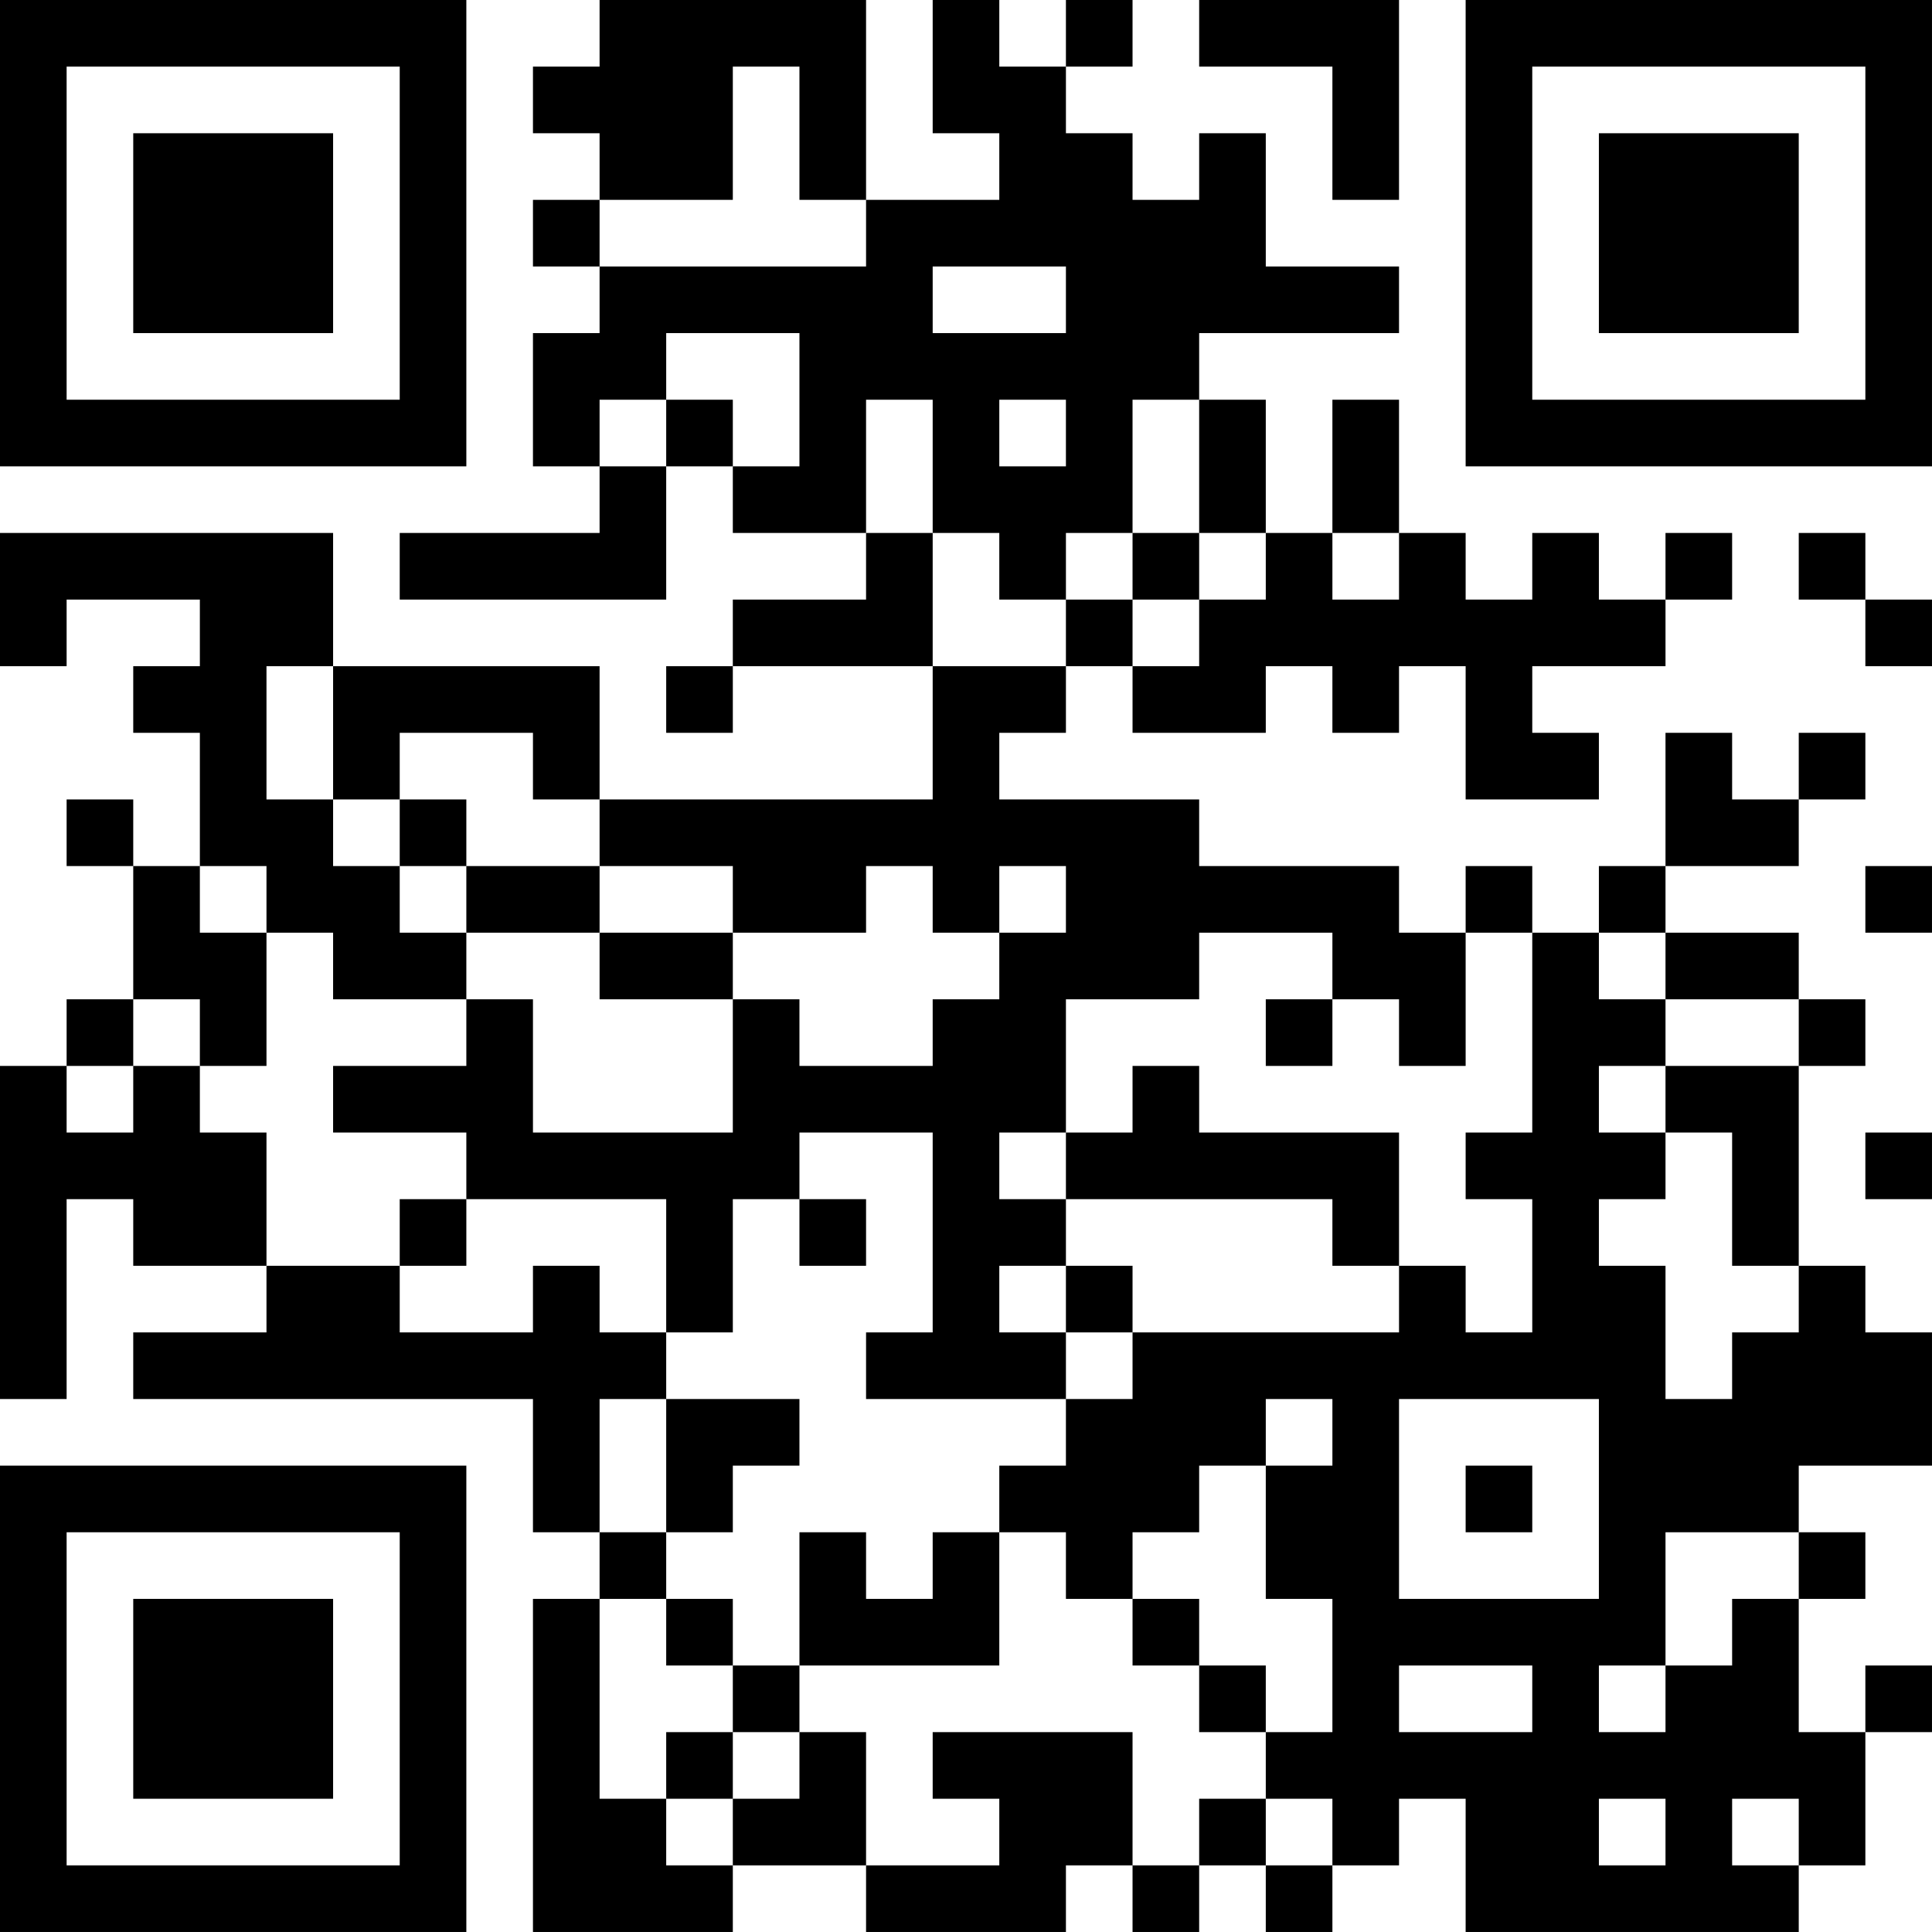 <?xml version="1.0" encoding="UTF-8"?>
<svg xmlns="http://www.w3.org/2000/svg" version="1.1" width="400" height="400" viewBox="0 0 400 400"><rect x="0" y="0" width="400" height="400" fill="#ffffff"/><g transform="scale(13.793)"><g transform="translate(0,0)"><path fill-rule="evenodd" d="M9 0L9 1L8 1L8 2L9 2L9 3L8 3L8 4L9 4L9 5L8 5L8 7L9 7L9 8L6 8L6 9L10 9L10 7L11 7L11 8L13 8L13 9L11 9L11 10L10 10L10 11L11 11L11 10L14 10L14 12L9 12L9 10L5 10L5 8L0 8L0 10L1 10L1 9L3 9L3 10L2 10L2 11L3 11L3 13L2 13L2 12L1 12L1 13L2 13L2 15L1 15L1 16L0 16L0 21L1 21L1 18L2 18L2 19L4 19L4 20L2 20L2 21L8 21L8 23L9 23L9 24L8 24L8 29L11 29L11 28L13 28L13 29L16 29L16 28L17 28L17 29L18 29L18 28L19 28L19 29L20 29L20 28L21 28L21 27L22 27L22 29L27 29L27 28L28 28L28 26L29 26L29 25L28 25L28 26L27 26L27 24L28 24L28 23L27 23L27 22L29 22L29 20L28 20L28 19L27 19L27 16L28 16L28 15L27 15L27 14L25 14L25 13L27 13L27 12L28 12L28 11L27 11L27 12L26 12L26 11L25 11L25 13L24 13L24 14L23 14L23 13L22 13L22 14L21 14L21 13L18 13L18 12L15 12L15 11L16 11L16 10L17 10L17 11L19 11L19 10L20 10L20 11L21 11L21 10L22 10L22 12L24 12L24 11L23 11L23 10L25 10L25 9L26 9L26 8L25 8L25 9L24 9L24 8L23 8L23 9L22 9L22 8L21 8L21 6L20 6L20 8L19 8L19 6L18 6L18 5L21 5L21 4L19 4L19 2L18 2L18 3L17 3L17 2L16 2L16 1L17 1L17 0L16 0L16 1L15 1L15 0L14 0L14 2L15 2L15 3L13 3L13 0ZM18 0L18 1L20 1L20 3L21 3L21 0ZM11 1L11 3L9 3L9 4L13 4L13 3L12 3L12 1ZM14 4L14 5L16 5L16 4ZM10 5L10 6L9 6L9 7L10 7L10 6L11 6L11 7L12 7L12 5ZM13 6L13 8L14 8L14 10L16 10L16 9L17 9L17 10L18 10L18 9L19 9L19 8L18 8L18 6L17 6L17 8L16 8L16 9L15 9L15 8L14 8L14 6ZM15 6L15 7L16 7L16 6ZM17 8L17 9L18 9L18 8ZM20 8L20 9L21 9L21 8ZM27 8L27 9L28 9L28 10L29 10L29 9L28 9L28 8ZM4 10L4 12L5 12L5 13L6 13L6 14L7 14L7 15L5 15L5 14L4 14L4 13L3 13L3 14L4 14L4 16L3 16L3 15L2 15L2 16L1 16L1 17L2 17L2 16L3 16L3 17L4 17L4 19L6 19L6 20L8 20L8 19L9 19L9 20L10 20L10 21L9 21L9 23L10 23L10 24L9 24L9 27L10 27L10 28L11 28L11 27L12 27L12 26L13 26L13 28L15 28L15 27L14 27L14 26L17 26L17 28L18 28L18 27L19 27L19 28L20 28L20 27L19 27L19 26L20 26L20 24L19 24L19 22L20 22L20 21L19 21L19 22L18 22L18 23L17 23L17 24L16 24L16 23L15 23L15 22L16 22L16 21L17 21L17 20L21 20L21 19L22 19L22 20L23 20L23 18L22 18L22 17L23 17L23 14L22 14L22 16L21 16L21 15L20 15L20 14L18 14L18 15L16 15L16 17L15 17L15 18L16 18L16 19L15 19L15 20L16 20L16 21L13 21L13 20L14 20L14 17L12 17L12 18L11 18L11 20L10 20L10 18L7 18L7 17L5 17L5 16L7 16L7 15L8 15L8 17L11 17L11 15L12 15L12 16L14 16L14 15L15 15L15 14L16 14L16 13L15 13L15 14L14 14L14 13L13 13L13 14L11 14L11 13L9 13L9 12L8 12L8 11L6 11L6 12L5 12L5 10ZM6 12L6 13L7 13L7 14L9 14L9 15L11 15L11 14L9 14L9 13L7 13L7 12ZM28 13L28 14L29 14L29 13ZM24 14L24 15L25 15L25 16L24 16L24 17L25 17L25 18L24 18L24 19L25 19L25 21L26 21L26 20L27 20L27 19L26 19L26 17L25 17L25 16L27 16L27 15L25 15L25 14ZM19 15L19 16L20 16L20 15ZM17 16L17 17L16 17L16 18L20 18L20 19L21 19L21 17L18 17L18 16ZM28 17L28 18L29 18L29 17ZM6 18L6 19L7 19L7 18ZM12 18L12 19L13 19L13 18ZM16 19L16 20L17 20L17 19ZM10 21L10 23L11 23L11 22L12 22L12 21ZM21 21L21 24L24 24L24 21ZM22 22L22 23L23 23L23 22ZM12 23L12 25L11 25L11 24L10 24L10 25L11 25L11 26L10 26L10 27L11 27L11 26L12 26L12 25L15 25L15 23L14 23L14 24L13 24L13 23ZM25 23L25 25L24 25L24 26L25 26L25 25L26 25L26 24L27 24L27 23ZM17 24L17 25L18 25L18 26L19 26L19 25L18 25L18 24ZM21 25L21 26L23 26L23 25ZM24 27L24 28L25 28L25 27ZM26 27L26 28L27 28L27 27ZM0 0L0 7L7 7L7 0ZM1 1L1 6L6 6L6 1ZM2 2L2 5L5 5L5 2ZM22 0L22 7L29 7L29 0ZM23 1L23 6L28 6L28 1ZM24 2L24 5L27 5L27 2ZM0 22L0 29L7 29L7 22ZM1 23L1 28L6 28L6 23ZM2 24L2 27L5 27L5 24Z" fill="#000000"/></g></g></svg>
